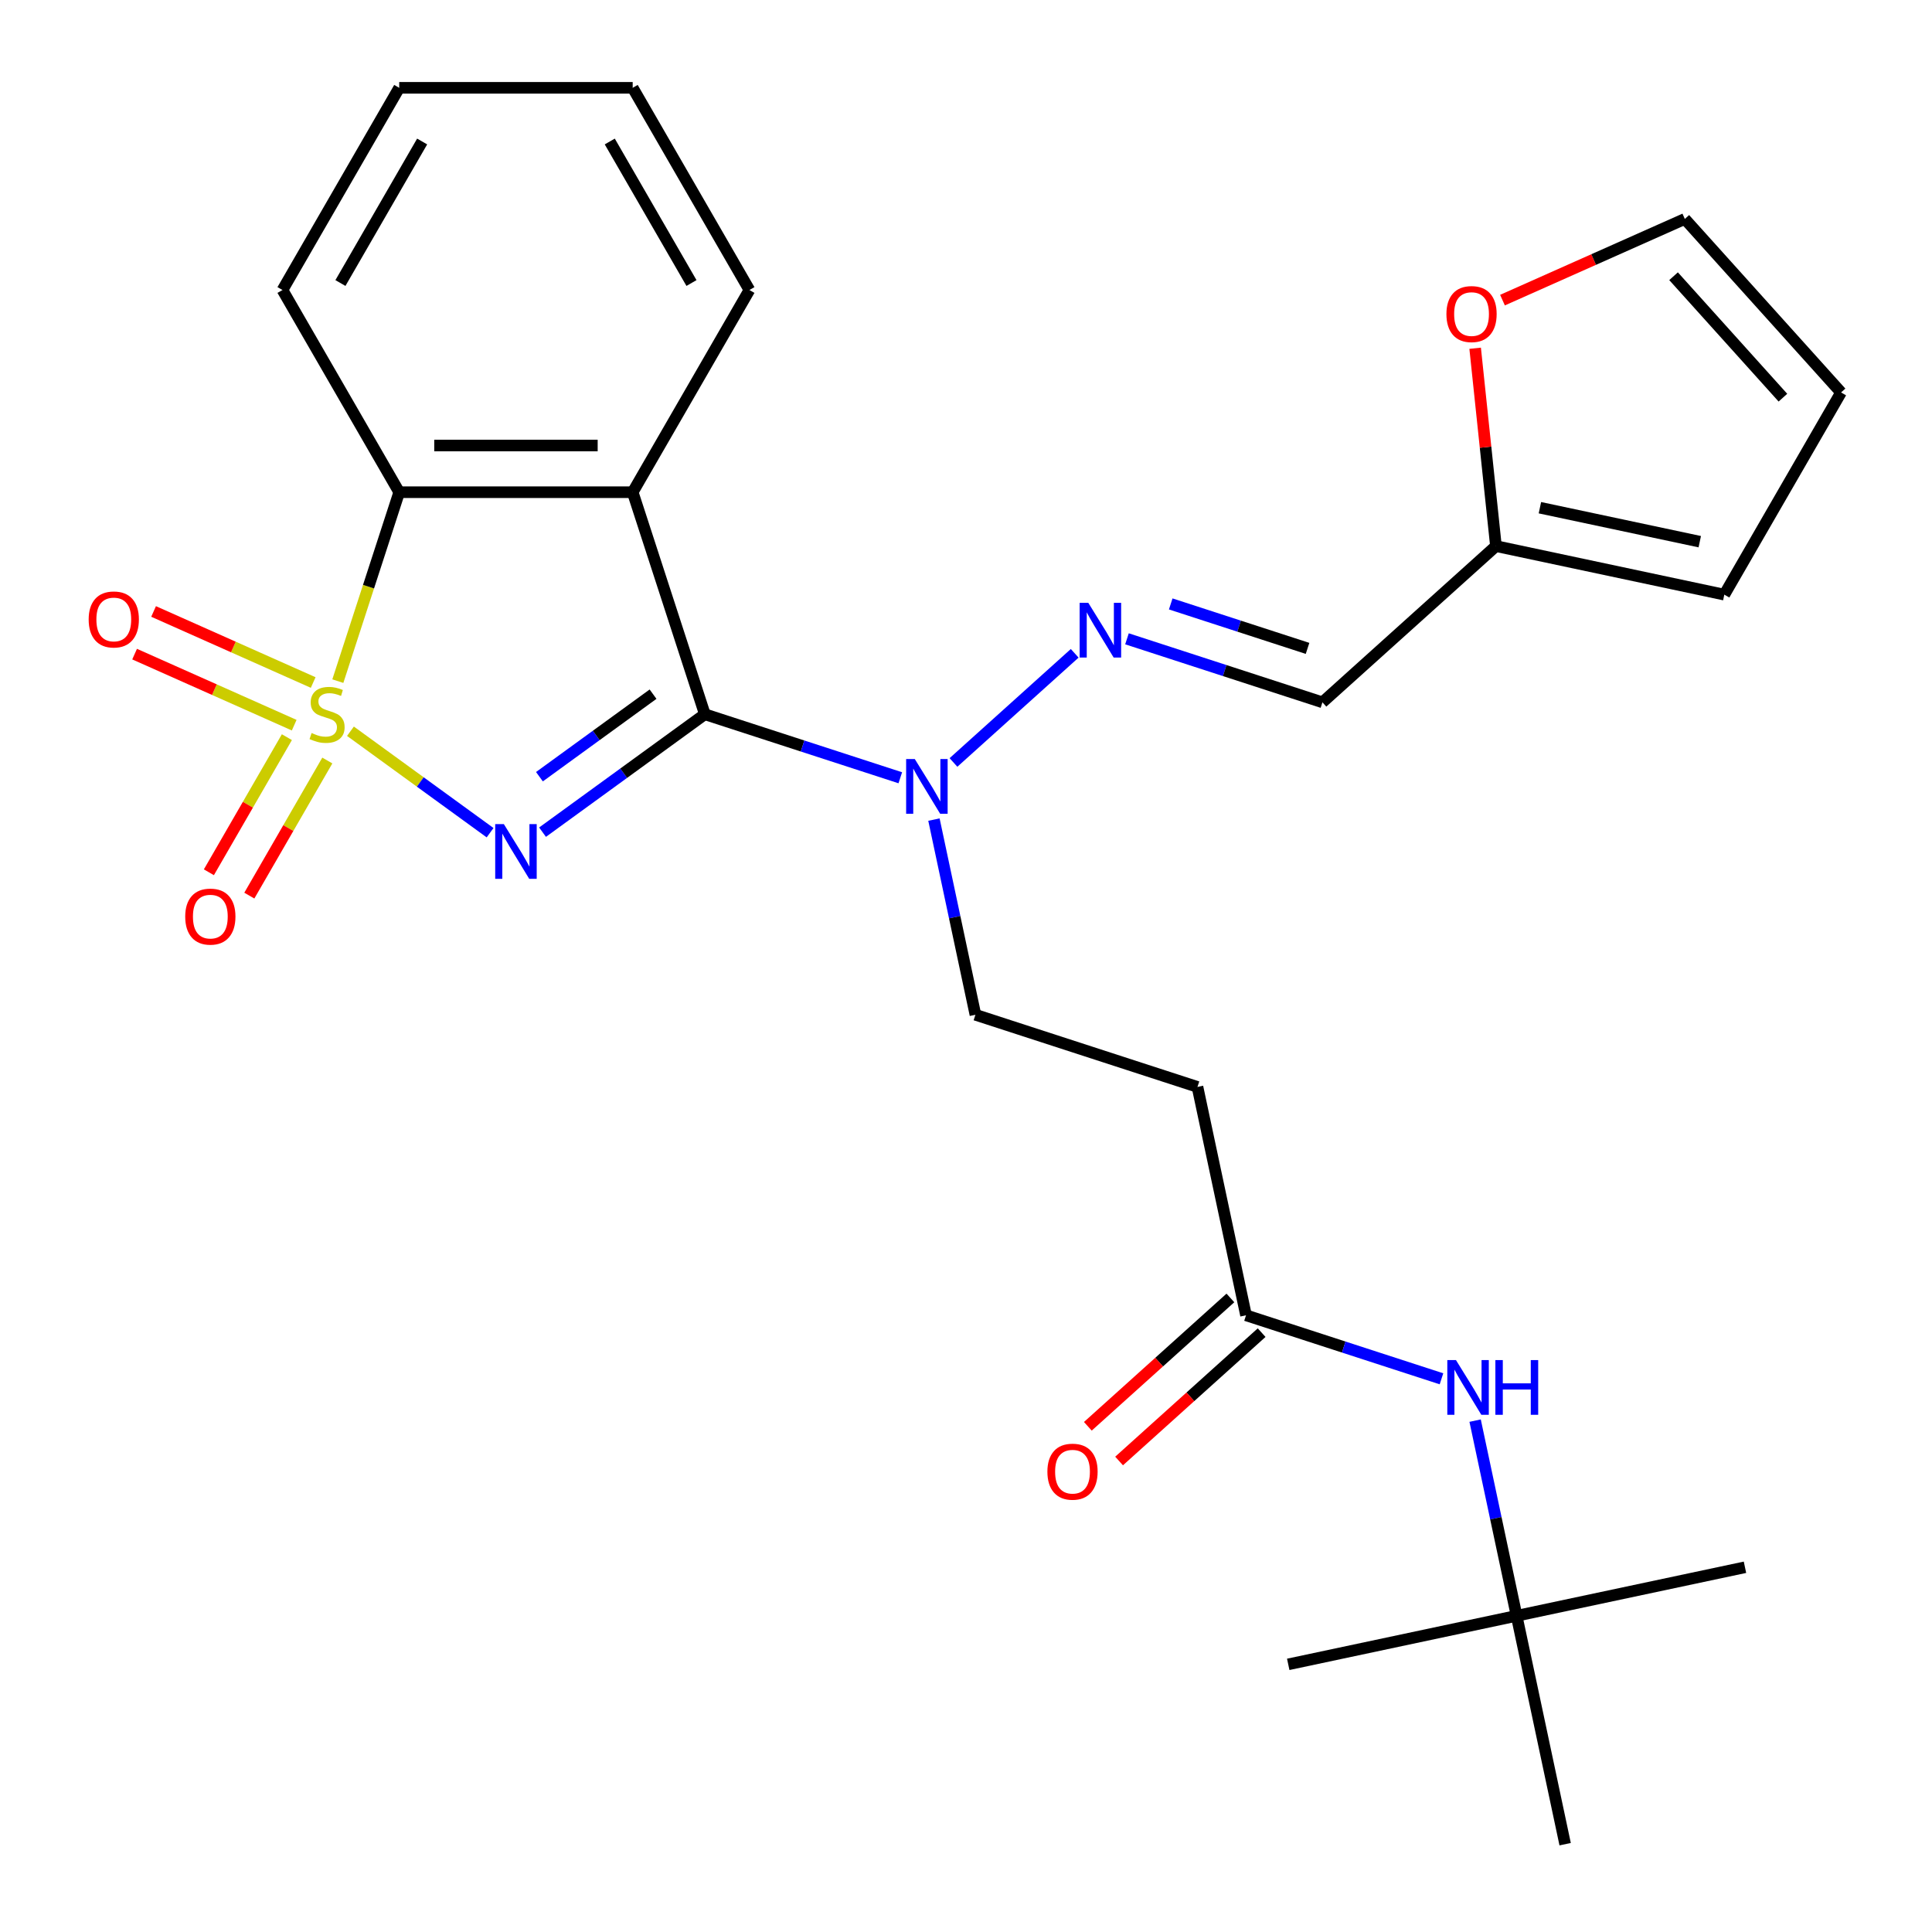 <?xml version='1.0' encoding='iso-8859-1'?>
<svg version='1.1' baseProfile='full'
              xmlns='http://www.w3.org/2000/svg'
                      xmlns:rdkit='http://www.rdkit.org/xml'
                      xmlns:xlink='http://www.w3.org/1999/xlink'
                  xml:space='preserve'
width='1000px' height='1000px' viewBox='0 0 1000 1000'>
<!-- END OF HEADER -->
<rect style='opacity:1.0;fill:#FFFFFF;stroke:none' width='1000' height='1000' x='0' y='0'> </rect>
<path class='bond-0' d='M 181.393,378.488 L 217.531,404.745' style='fill:none;fill-rule:evenodd;stroke:#CCCC00;stroke-width:6px;stroke-linecap:butt;stroke-linejoin:miter;stroke-opacity:1' />
<path class='bond-0' d='M 217.531,404.745 L 253.67,431.001' style='fill:none;fill-rule:evenodd;stroke:#0000FF;stroke-width:6px;stroke-linecap:butt;stroke-linejoin:miter;stroke-opacity:1' />
<path class='bond-3' d='M 174.861,352.555 L 190.748,303.66' style='fill:none;fill-rule:evenodd;stroke:#CCCC00;stroke-width:6px;stroke-linecap:butt;stroke-linejoin:miter;stroke-opacity:1' />
<path class='bond-3' d='M 190.748,303.66 L 206.635,254.765' style='fill:none;fill-rule:evenodd;stroke:#000000;stroke-width:6px;stroke-linecap:butt;stroke-linejoin:miter;stroke-opacity:1' />
<path class='bond-6' d='M 148.491,381.555 L 128.304,416.52' style='fill:none;fill-rule:evenodd;stroke:#CCCC00;stroke-width:6px;stroke-linecap:butt;stroke-linejoin:miter;stroke-opacity:1' />
<path class='bond-6' d='M 128.304,416.52 L 108.117,451.485' style='fill:none;fill-rule:evenodd;stroke:#FF0000;stroke-width:6px;stroke-linecap:butt;stroke-linejoin:miter;stroke-opacity:1' />
<path class='bond-6' d='M 169.422,393.64 L 149.235,428.605' style='fill:none;fill-rule:evenodd;stroke:#CCCC00;stroke-width:6px;stroke-linecap:butt;stroke-linejoin:miter;stroke-opacity:1' />
<path class='bond-6' d='M 149.235,428.605 L 129.048,463.569' style='fill:none;fill-rule:evenodd;stroke:#FF0000;stroke-width:6px;stroke-linecap:butt;stroke-linejoin:miter;stroke-opacity:1' />
<path class='bond-7' d='M 162.105,353.269 L 120.802,334.879' style='fill:none;fill-rule:evenodd;stroke:#CCCC00;stroke-width:6px;stroke-linecap:butt;stroke-linejoin:miter;stroke-opacity:1' />
<path class='bond-7' d='M 120.802,334.879 L 79.499,316.49' style='fill:none;fill-rule:evenodd;stroke:#FF0000;stroke-width:6px;stroke-linecap:butt;stroke-linejoin:miter;stroke-opacity:1' />
<path class='bond-7' d='M 152.275,375.348 L 110.972,356.959' style='fill:none;fill-rule:evenodd;stroke:#CCCC00;stroke-width:6px;stroke-linecap:butt;stroke-linejoin:miter;stroke-opacity:1' />
<path class='bond-7' d='M 110.972,356.959 L 69.668,338.569' style='fill:none;fill-rule:evenodd;stroke:#FF0000;stroke-width:6px;stroke-linecap:butt;stroke-linejoin:miter;stroke-opacity:1' />
<path class='bond-1' d='M 280.819,430.729 L 322.821,400.213' style='fill:none;fill-rule:evenodd;stroke:#0000FF;stroke-width:6px;stroke-linecap:butt;stroke-linejoin:miter;stroke-opacity:1' />
<path class='bond-1' d='M 322.821,400.213 L 364.824,369.696' style='fill:none;fill-rule:evenodd;stroke:#000000;stroke-width:6px;stroke-linecap:butt;stroke-linejoin:miter;stroke-opacity:1' />
<path class='bond-1' d='M 279.213,402.021 L 308.615,380.66' style='fill:none;fill-rule:evenodd;stroke:#0000FF;stroke-width:6px;stroke-linecap:butt;stroke-linejoin:miter;stroke-opacity:1' />
<path class='bond-1' d='M 308.615,380.66 L 338.017,359.298' style='fill:none;fill-rule:evenodd;stroke:#000000;stroke-width:6px;stroke-linecap:butt;stroke-linejoin:miter;stroke-opacity:1' />
<path class='bond-4' d='M 364.824,369.696 L 415.409,386.132' style='fill:none;fill-rule:evenodd;stroke:#000000;stroke-width:6px;stroke-linecap:butt;stroke-linejoin:miter;stroke-opacity:1' />
<path class='bond-4' d='M 415.409,386.132 L 465.993,402.568' style='fill:none;fill-rule:evenodd;stroke:#0000FF;stroke-width:6px;stroke-linecap:butt;stroke-linejoin:miter;stroke-opacity:1' />
<path class='bond-27' d='M 364.824,369.696 L 327.48,254.765' style='fill:none;fill-rule:evenodd;stroke:#000000;stroke-width:6px;stroke-linecap:butt;stroke-linejoin:miter;stroke-opacity:1' />
<path class='bond-2' d='M 327.48,254.765 L 206.635,254.765' style='fill:none;fill-rule:evenodd;stroke:#000000;stroke-width:6px;stroke-linecap:butt;stroke-linejoin:miter;stroke-opacity:1' />
<path class='bond-2' d='M 309.353,230.596 L 224.762,230.596' style='fill:none;fill-rule:evenodd;stroke:#000000;stroke-width:6px;stroke-linecap:butt;stroke-linejoin:miter;stroke-opacity:1' />
<path class='bond-20' d='M 327.48,254.765 L 387.903,150.11' style='fill:none;fill-rule:evenodd;stroke:#000000;stroke-width:6px;stroke-linecap:butt;stroke-linejoin:miter;stroke-opacity:1' />
<path class='bond-21' d='M 206.635,254.765 L 146.212,150.11' style='fill:none;fill-rule:evenodd;stroke:#000000;stroke-width:6px;stroke-linecap:butt;stroke-linejoin:miter;stroke-opacity:1' />
<path class='bond-5' d='M 493.516,394.649 L 556.262,338.152' style='fill:none;fill-rule:evenodd;stroke:#0000FF;stroke-width:6px;stroke-linecap:butt;stroke-linejoin:miter;stroke-opacity:1' />
<path class='bond-14' d='M 483.407,424.221 L 494.143,474.733' style='fill:none;fill-rule:evenodd;stroke:#0000FF;stroke-width:6px;stroke-linecap:butt;stroke-linejoin:miter;stroke-opacity:1' />
<path class='bond-14' d='M 494.143,474.733 L 504.88,525.244' style='fill:none;fill-rule:evenodd;stroke:#000000;stroke-width:6px;stroke-linecap:butt;stroke-linejoin:miter;stroke-opacity:1' />
<path class='bond-8' d='M 583.322,330.649 L 633.906,347.085' style='fill:none;fill-rule:evenodd;stroke:#0000FF;stroke-width:6px;stroke-linecap:butt;stroke-linejoin:miter;stroke-opacity:1' />
<path class='bond-8' d='M 633.906,347.085 L 684.491,363.521' style='fill:none;fill-rule:evenodd;stroke:#000000;stroke-width:6px;stroke-linecap:butt;stroke-linejoin:miter;stroke-opacity:1' />
<path class='bond-8' d='M 605.966,312.594 L 641.375,324.099' style='fill:none;fill-rule:evenodd;stroke:#0000FF;stroke-width:6px;stroke-linecap:butt;stroke-linejoin:miter;stroke-opacity:1' />
<path class='bond-8' d='M 641.375,324.099 L 676.785,335.604' style='fill:none;fill-rule:evenodd;stroke:#000000;stroke-width:6px;stroke-linecap:butt;stroke-linejoin:miter;stroke-opacity:1' />
<path class='bond-10' d='M 684.491,363.521 L 774.297,282.66' style='fill:none;fill-rule:evenodd;stroke:#000000;stroke-width:6px;stroke-linecap:butt;stroke-linejoin:miter;stroke-opacity:1' />
<path class='bond-9' d='M 644.936,680.792 L 619.811,562.588' style='fill:none;fill-rule:evenodd;stroke:#000000;stroke-width:6px;stroke-linecap:butt;stroke-linejoin:miter;stroke-opacity:1' />
<path class='bond-12' d='M 644.936,680.792 L 695.521,697.229' style='fill:none;fill-rule:evenodd;stroke:#000000;stroke-width:6px;stroke-linecap:butt;stroke-linejoin:miter;stroke-opacity:1' />
<path class='bond-12' d='M 695.521,697.229 L 746.106,713.665' style='fill:none;fill-rule:evenodd;stroke:#0000FF;stroke-width:6px;stroke-linecap:butt;stroke-linejoin:miter;stroke-opacity:1' />
<path class='bond-18' d='M 636.85,671.812 L 599.958,705.03' style='fill:none;fill-rule:evenodd;stroke:#000000;stroke-width:6px;stroke-linecap:butt;stroke-linejoin:miter;stroke-opacity:1' />
<path class='bond-18' d='M 599.958,705.03 L 563.065,738.248' style='fill:none;fill-rule:evenodd;stroke:#FF0000;stroke-width:6px;stroke-linecap:butt;stroke-linejoin:miter;stroke-opacity:1' />
<path class='bond-18' d='M 653.022,689.773 L 616.13,722.991' style='fill:none;fill-rule:evenodd;stroke:#000000;stroke-width:6px;stroke-linecap:butt;stroke-linejoin:miter;stroke-opacity:1' />
<path class='bond-18' d='M 616.13,722.991 L 579.238,756.209' style='fill:none;fill-rule:evenodd;stroke:#FF0000;stroke-width:6px;stroke-linecap:butt;stroke-linejoin:miter;stroke-opacity:1' />
<path class='bond-13' d='M 774.297,282.66 L 768.916,231.459' style='fill:none;fill-rule:evenodd;stroke:#000000;stroke-width:6px;stroke-linecap:butt;stroke-linejoin:miter;stroke-opacity:1' />
<path class='bond-13' d='M 768.916,231.459 L 763.534,180.257' style='fill:none;fill-rule:evenodd;stroke:#FF0000;stroke-width:6px;stroke-linecap:butt;stroke-linejoin:miter;stroke-opacity:1' />
<path class='bond-15' d='M 774.297,282.66 L 892.502,307.785' style='fill:none;fill-rule:evenodd;stroke:#000000;stroke-width:6px;stroke-linecap:butt;stroke-linejoin:miter;stroke-opacity:1' />
<path class='bond-15' d='M 797.053,262.788 L 879.796,280.375' style='fill:none;fill-rule:evenodd;stroke:#000000;stroke-width:6px;stroke-linecap:butt;stroke-linejoin:miter;stroke-opacity:1' />
<path class='bond-11' d='M 619.811,562.588 L 504.88,525.244' style='fill:none;fill-rule:evenodd;stroke:#000000;stroke-width:6px;stroke-linecap:butt;stroke-linejoin:miter;stroke-opacity:1' />
<path class='bond-19' d='M 763.519,735.317 L 774.256,785.829' style='fill:none;fill-rule:evenodd;stroke:#0000FF;stroke-width:6px;stroke-linecap:butt;stroke-linejoin:miter;stroke-opacity:1' />
<path class='bond-19' d='M 774.256,785.829 L 784.992,836.341' style='fill:none;fill-rule:evenodd;stroke:#000000;stroke-width:6px;stroke-linecap:butt;stroke-linejoin:miter;stroke-opacity:1' />
<path class='bond-16' d='M 777.686,155.343 L 824.875,134.334' style='fill:none;fill-rule:evenodd;stroke:#FF0000;stroke-width:6px;stroke-linecap:butt;stroke-linejoin:miter;stroke-opacity:1' />
<path class='bond-16' d='M 824.875,134.334 L 872.063,113.324' style='fill:none;fill-rule:evenodd;stroke:#000000;stroke-width:6px;stroke-linecap:butt;stroke-linejoin:miter;stroke-opacity:1' />
<path class='bond-17' d='M 892.502,307.785 L 952.925,203.13' style='fill:none;fill-rule:evenodd;stroke:#000000;stroke-width:6px;stroke-linecap:butt;stroke-linejoin:miter;stroke-opacity:1' />
<path class='bond-29' d='M 872.063,113.324 L 952.925,203.13' style='fill:none;fill-rule:evenodd;stroke:#000000;stroke-width:6px;stroke-linecap:butt;stroke-linejoin:miter;stroke-opacity:1' />
<path class='bond-29' d='M 866.231,142.967 L 922.834,205.831' style='fill:none;fill-rule:evenodd;stroke:#000000;stroke-width:6px;stroke-linecap:butt;stroke-linejoin:miter;stroke-opacity:1' />
<path class='bond-22' d='M 784.992,836.341 L 903.197,811.215' style='fill:none;fill-rule:evenodd;stroke:#000000;stroke-width:6px;stroke-linecap:butt;stroke-linejoin:miter;stroke-opacity:1' />
<path class='bond-23' d='M 784.992,836.341 L 666.787,861.466' style='fill:none;fill-rule:evenodd;stroke:#000000;stroke-width:6px;stroke-linecap:butt;stroke-linejoin:miter;stroke-opacity:1' />
<path class='bond-24' d='M 784.992,836.341 L 810.117,954.545' style='fill:none;fill-rule:evenodd;stroke:#000000;stroke-width:6px;stroke-linecap:butt;stroke-linejoin:miter;stroke-opacity:1' />
<path class='bond-28' d='M 387.903,150.11 L 327.48,45.455' style='fill:none;fill-rule:evenodd;stroke:#000000;stroke-width:6px;stroke-linecap:butt;stroke-linejoin:miter;stroke-opacity:1' />
<path class='bond-28' d='M 357.909,146.496 L 315.613,73.237' style='fill:none;fill-rule:evenodd;stroke:#000000;stroke-width:6px;stroke-linecap:butt;stroke-linejoin:miter;stroke-opacity:1' />
<path class='bond-26' d='M 146.212,150.11 L 206.635,45.455' style='fill:none;fill-rule:evenodd;stroke:#000000;stroke-width:6px;stroke-linecap:butt;stroke-linejoin:miter;stroke-opacity:1' />
<path class='bond-26' d='M 176.206,146.496 L 218.502,73.237' style='fill:none;fill-rule:evenodd;stroke:#000000;stroke-width:6px;stroke-linecap:butt;stroke-linejoin:miter;stroke-opacity:1' />
<path class='bond-25' d='M 327.48,45.455 L 206.635,45.455' style='fill:none;fill-rule:evenodd;stroke:#000000;stroke-width:6px;stroke-linecap:butt;stroke-linejoin:miter;stroke-opacity:1' />
<path  class='atom-0' d='M 161.291 379.416
Q 161.611 379.536, 162.931 380.096
Q 164.251 380.656, 165.691 381.016
Q 167.171 381.336, 168.611 381.336
Q 171.291 381.336, 172.851 380.056
Q 174.411 378.736, 174.411 376.456
Q 174.411 374.896, 173.611 373.936
Q 172.851 372.976, 171.651 372.456
Q 170.451 371.936, 168.451 371.336
Q 165.931 370.576, 164.411 369.856
Q 162.931 369.136, 161.851 367.616
Q 160.811 366.096, 160.811 363.536
Q 160.811 359.976, 163.211 357.776
Q 165.651 355.576, 170.451 355.576
Q 173.731 355.576, 177.451 357.136
L 176.531 360.216
Q 173.131 358.816, 170.571 358.816
Q 167.811 358.816, 166.291 359.976
Q 164.771 361.096, 164.811 363.056
Q 164.811 364.576, 165.571 365.496
Q 166.371 366.416, 167.491 366.936
Q 168.651 367.456, 170.571 368.056
Q 173.131 368.856, 174.651 369.656
Q 176.171 370.456, 177.251 372.096
Q 178.371 373.696, 178.371 376.456
Q 178.371 380.376, 175.731 382.496
Q 173.131 384.576, 168.771 384.576
Q 166.251 384.576, 164.331 384.016
Q 162.451 383.496, 160.211 382.576
L 161.291 379.416
' fill='#CCCC00'/>
<path  class='atom-1' d='M 260.798 426.567
L 270.078 441.567
Q 270.998 443.047, 272.478 445.727
Q 273.958 448.407, 274.038 448.567
L 274.038 426.567
L 277.798 426.567
L 277.798 454.887
L 273.918 454.887
L 263.958 438.487
Q 262.798 436.567, 261.558 434.367
Q 260.358 432.167, 259.998 431.487
L 259.998 454.887
L 256.318 454.887
L 256.318 426.567
L 260.798 426.567
' fill='#0000FF'/>
<path  class='atom-5' d='M 473.495 392.88
L 482.775 407.88
Q 483.695 409.36, 485.175 412.04
Q 486.655 414.72, 486.735 414.88
L 486.735 392.88
L 490.495 392.88
L 490.495 421.2
L 486.615 421.2
L 476.655 404.8
Q 475.495 402.88, 474.255 400.68
Q 473.055 398.48, 472.695 397.8
L 472.695 421.2
L 469.015 421.2
L 469.015 392.88
L 473.495 392.88
' fill='#0000FF'/>
<path  class='atom-6' d='M 563.3 312.018
L 572.58 327.018
Q 573.5 328.498, 574.98 331.178
Q 576.46 333.858, 576.54 334.018
L 576.54 312.018
L 580.3 312.018
L 580.3 340.338
L 576.42 340.338
L 566.46 323.938
Q 565.3 322.018, 564.06 319.818
Q 562.86 317.618, 562.5 316.938
L 562.5 340.338
L 558.82 340.338
L 558.82 312.018
L 563.3 312.018
' fill='#0000FF'/>
<path  class='atom-7' d='M 95.869 474.432
Q 95.869 467.632, 99.229 463.832
Q 102.589 460.032, 108.869 460.032
Q 115.149 460.032, 118.509 463.832
Q 121.869 467.632, 121.869 474.432
Q 121.869 481.312, 118.469 485.232
Q 115.069 489.112, 108.869 489.112
Q 102.629 489.112, 99.229 485.232
Q 95.869 481.352, 95.869 474.432
M 108.869 485.912
Q 113.189 485.912, 115.509 483.032
Q 117.869 480.112, 117.869 474.432
Q 117.869 468.872, 115.509 466.072
Q 113.189 463.232, 108.869 463.232
Q 104.549 463.232, 102.189 466.032
Q 99.869 468.832, 99.869 474.432
Q 99.869 480.152, 102.189 483.032
Q 104.549 485.912, 108.869 485.912
' fill='#FF0000'/>
<path  class='atom-8' d='M 45.894 320.624
Q 45.894 313.824, 49.254 310.024
Q 52.614 306.224, 58.894 306.224
Q 65.174 306.224, 68.534 310.024
Q 71.894 313.824, 71.894 320.624
Q 71.894 327.504, 68.493 331.424
Q 65.094 335.304, 58.894 335.304
Q 52.654 335.304, 49.254 331.424
Q 45.894 327.544, 45.894 320.624
M 58.894 332.104
Q 63.214 332.104, 65.534 329.224
Q 67.894 326.304, 67.894 320.624
Q 67.894 315.064, 65.534 312.264
Q 63.214 309.424, 58.894 309.424
Q 54.574 309.424, 52.214 312.224
Q 49.894 315.024, 49.894 320.624
Q 49.894 326.344, 52.214 329.224
Q 54.574 332.104, 58.894 332.104
' fill='#FF0000'/>
<path  class='atom-13' d='M 753.607 703.976
L 762.887 718.976
Q 763.807 720.456, 765.287 723.136
Q 766.767 725.816, 766.847 725.976
L 766.847 703.976
L 770.607 703.976
L 770.607 732.296
L 766.727 732.296
L 756.767 715.896
Q 755.607 713.976, 754.367 711.776
Q 753.167 709.576, 752.807 708.896
L 752.807 732.296
L 749.127 732.296
L 749.127 703.976
L 753.607 703.976
' fill='#0000FF'/>
<path  class='atom-13' d='M 774.007 703.976
L 777.847 703.976
L 777.847 716.016
L 792.327 716.016
L 792.327 703.976
L 796.167 703.976
L 796.167 732.296
L 792.327 732.296
L 792.327 719.216
L 777.847 719.216
L 777.847 732.296
L 774.007 732.296
L 774.007 703.976
' fill='#0000FF'/>
<path  class='atom-14' d='M 748.665 162.556
Q 748.665 155.756, 752.025 151.956
Q 755.385 148.156, 761.665 148.156
Q 767.945 148.156, 771.305 151.956
Q 774.665 155.756, 774.665 162.556
Q 774.665 169.436, 771.265 173.356
Q 767.865 177.236, 761.665 177.236
Q 755.425 177.236, 752.025 173.356
Q 748.665 169.476, 748.665 162.556
M 761.665 174.036
Q 765.985 174.036, 768.305 171.156
Q 770.665 168.236, 770.665 162.556
Q 770.665 156.996, 768.305 154.196
Q 765.985 151.356, 761.665 151.356
Q 757.345 151.356, 754.985 154.156
Q 752.665 156.956, 752.665 162.556
Q 752.665 168.276, 754.985 171.156
Q 757.345 174.036, 761.665 174.036
' fill='#FF0000'/>
<path  class='atom-19' d='M 542.13 761.734
Q 542.13 754.934, 545.49 751.134
Q 548.85 747.334, 555.13 747.334
Q 561.41 747.334, 564.77 751.134
Q 568.13 754.934, 568.13 761.734
Q 568.13 768.614, 564.73 772.534
Q 561.33 776.414, 555.13 776.414
Q 548.89 776.414, 545.49 772.534
Q 542.13 768.654, 542.13 761.734
M 555.13 773.214
Q 559.45 773.214, 561.77 770.334
Q 564.13 767.414, 564.13 761.734
Q 564.13 756.174, 561.77 753.374
Q 559.45 750.534, 555.13 750.534
Q 550.81 750.534, 548.45 753.334
Q 546.13 756.134, 546.13 761.734
Q 546.13 767.454, 548.45 770.334
Q 550.81 773.214, 555.13 773.214
' fill='#FF0000'/>
</svg>

